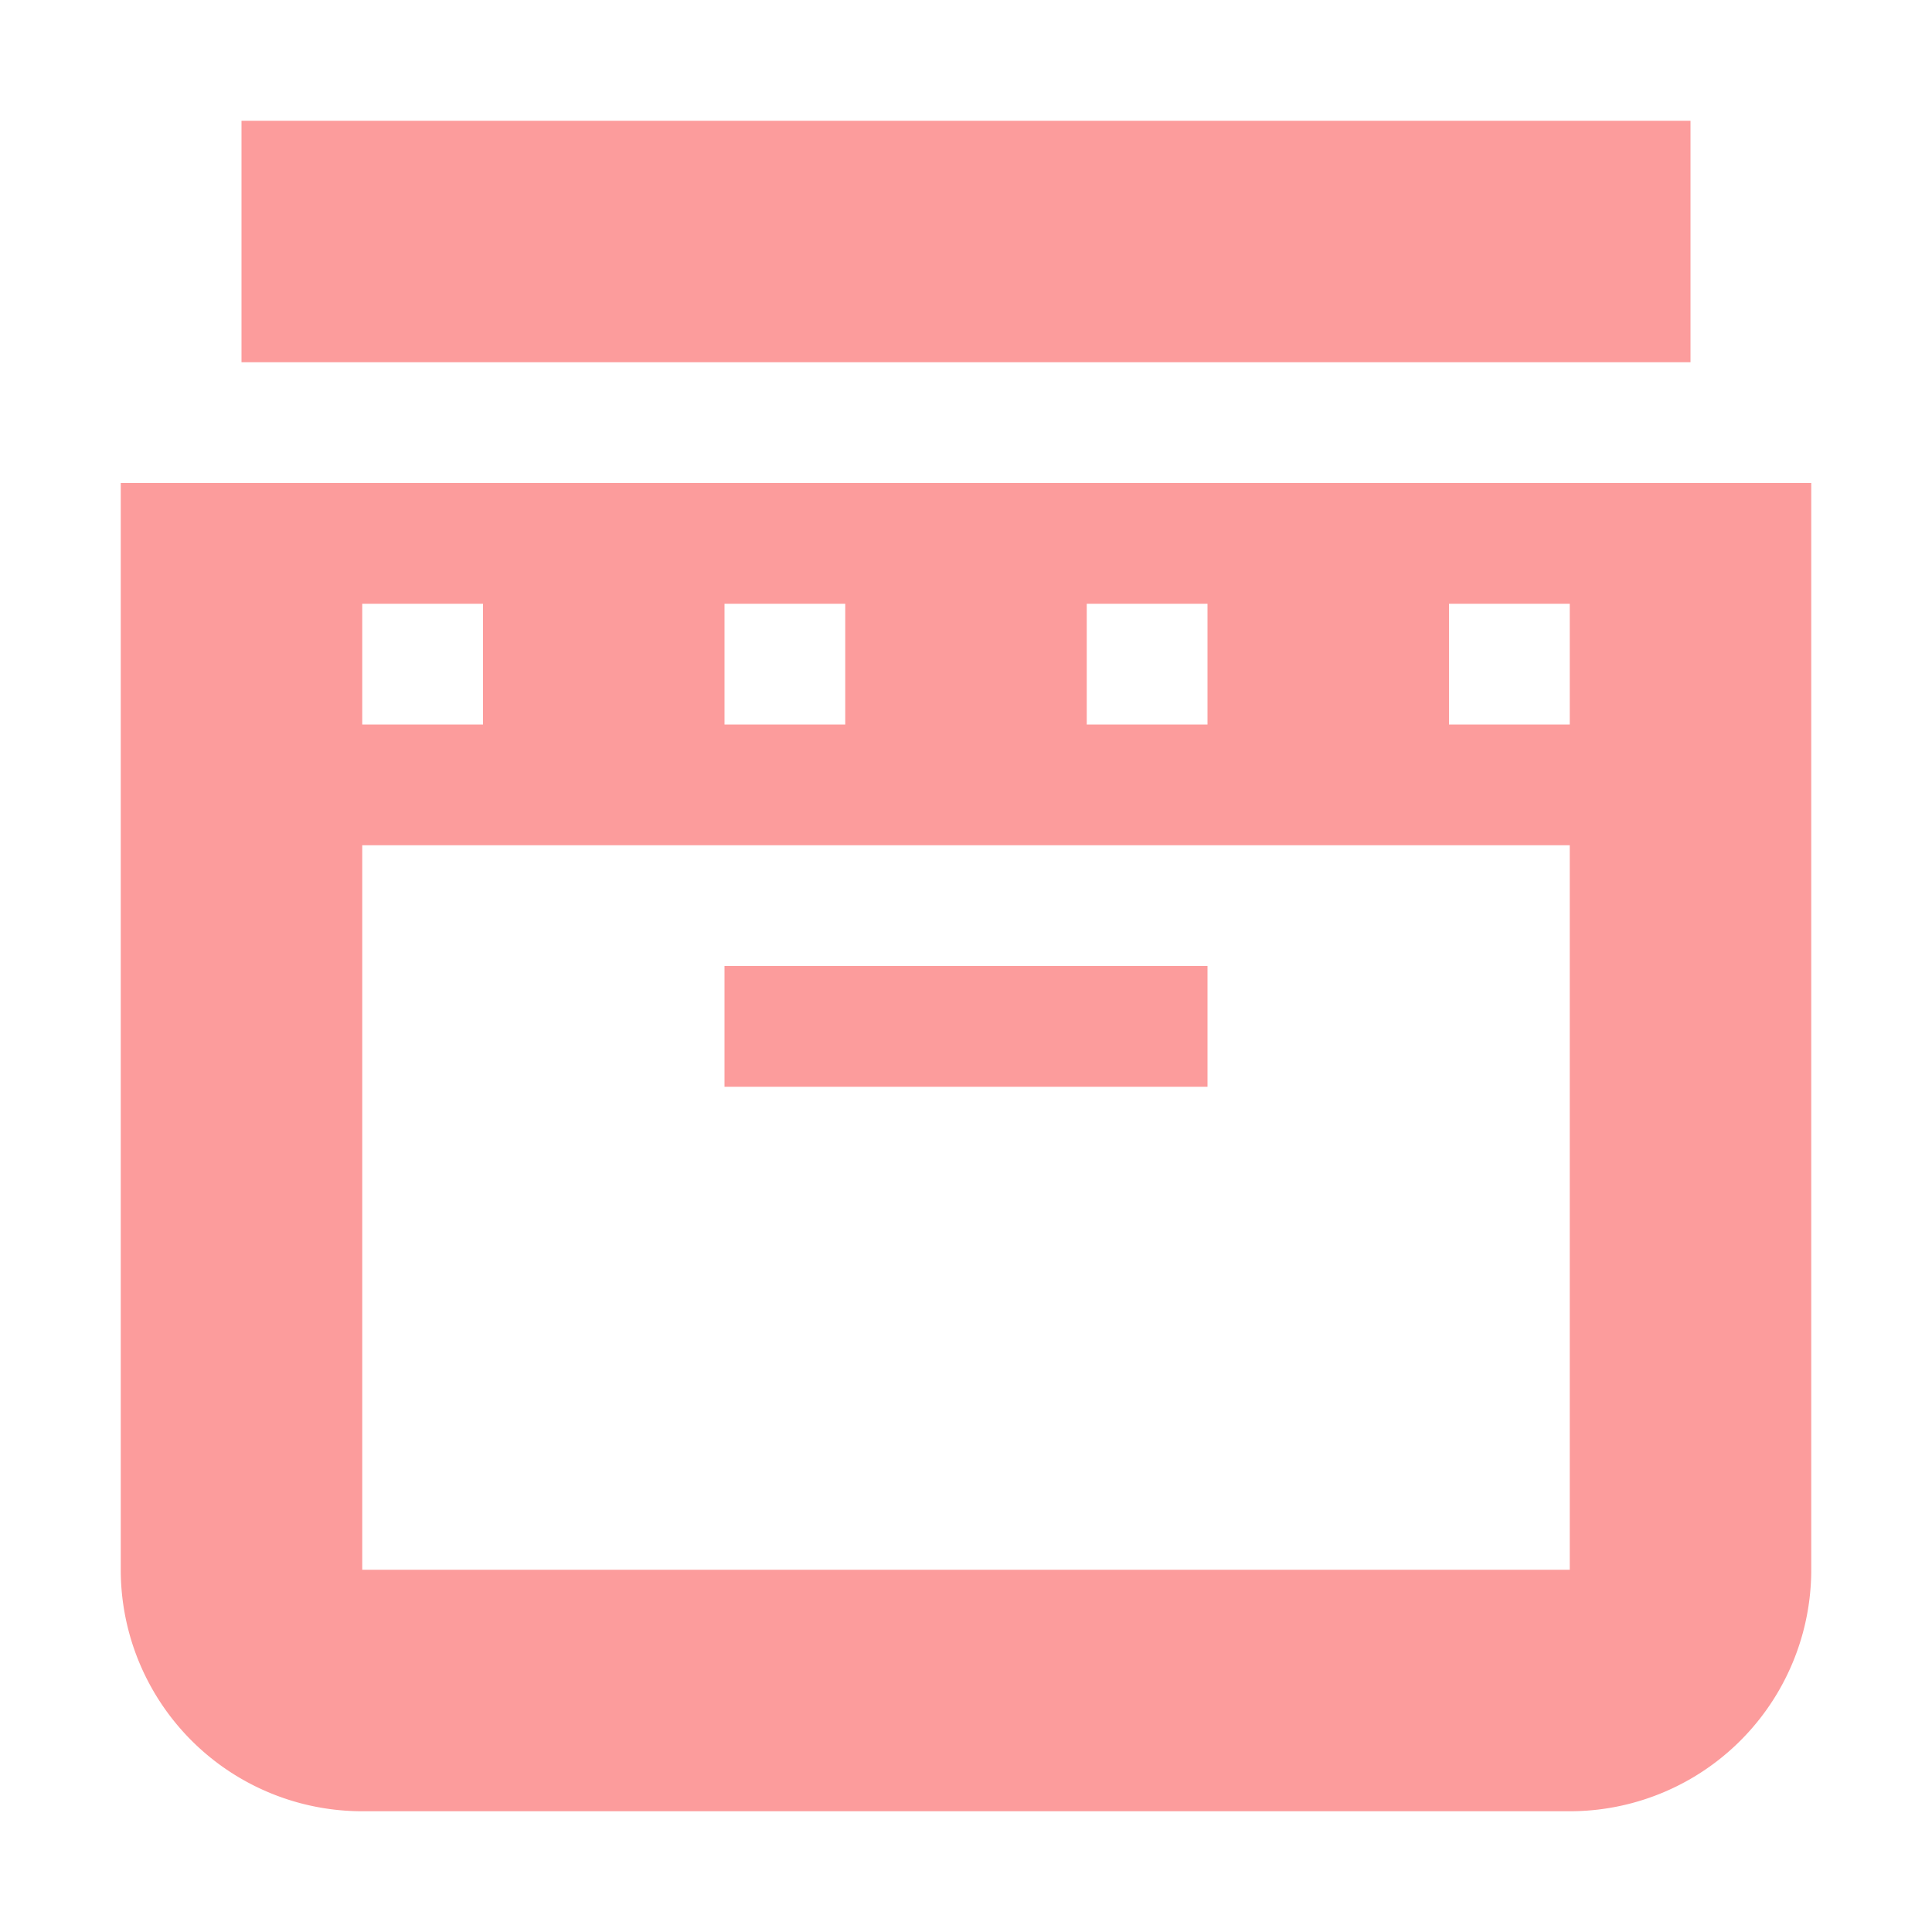 <svg width="16" height="16" viewBox="0 0 16 16" xmlns="http://www.w3.org/2000/svg">
<path d="m2 1v2h12v-2zm-1 3v9a2 2 0 0 0 2 2h10a2 2 0 0 0 2-2v-9zm2 1h1v1h-1zm3 0h1v1h-1zm3 0h1v1h-1zm3 0h1v1h-1zm-9 2h10v6h-10zm3 1v1h4v-1z" fill="#fc9c9c"/>
</svg>
